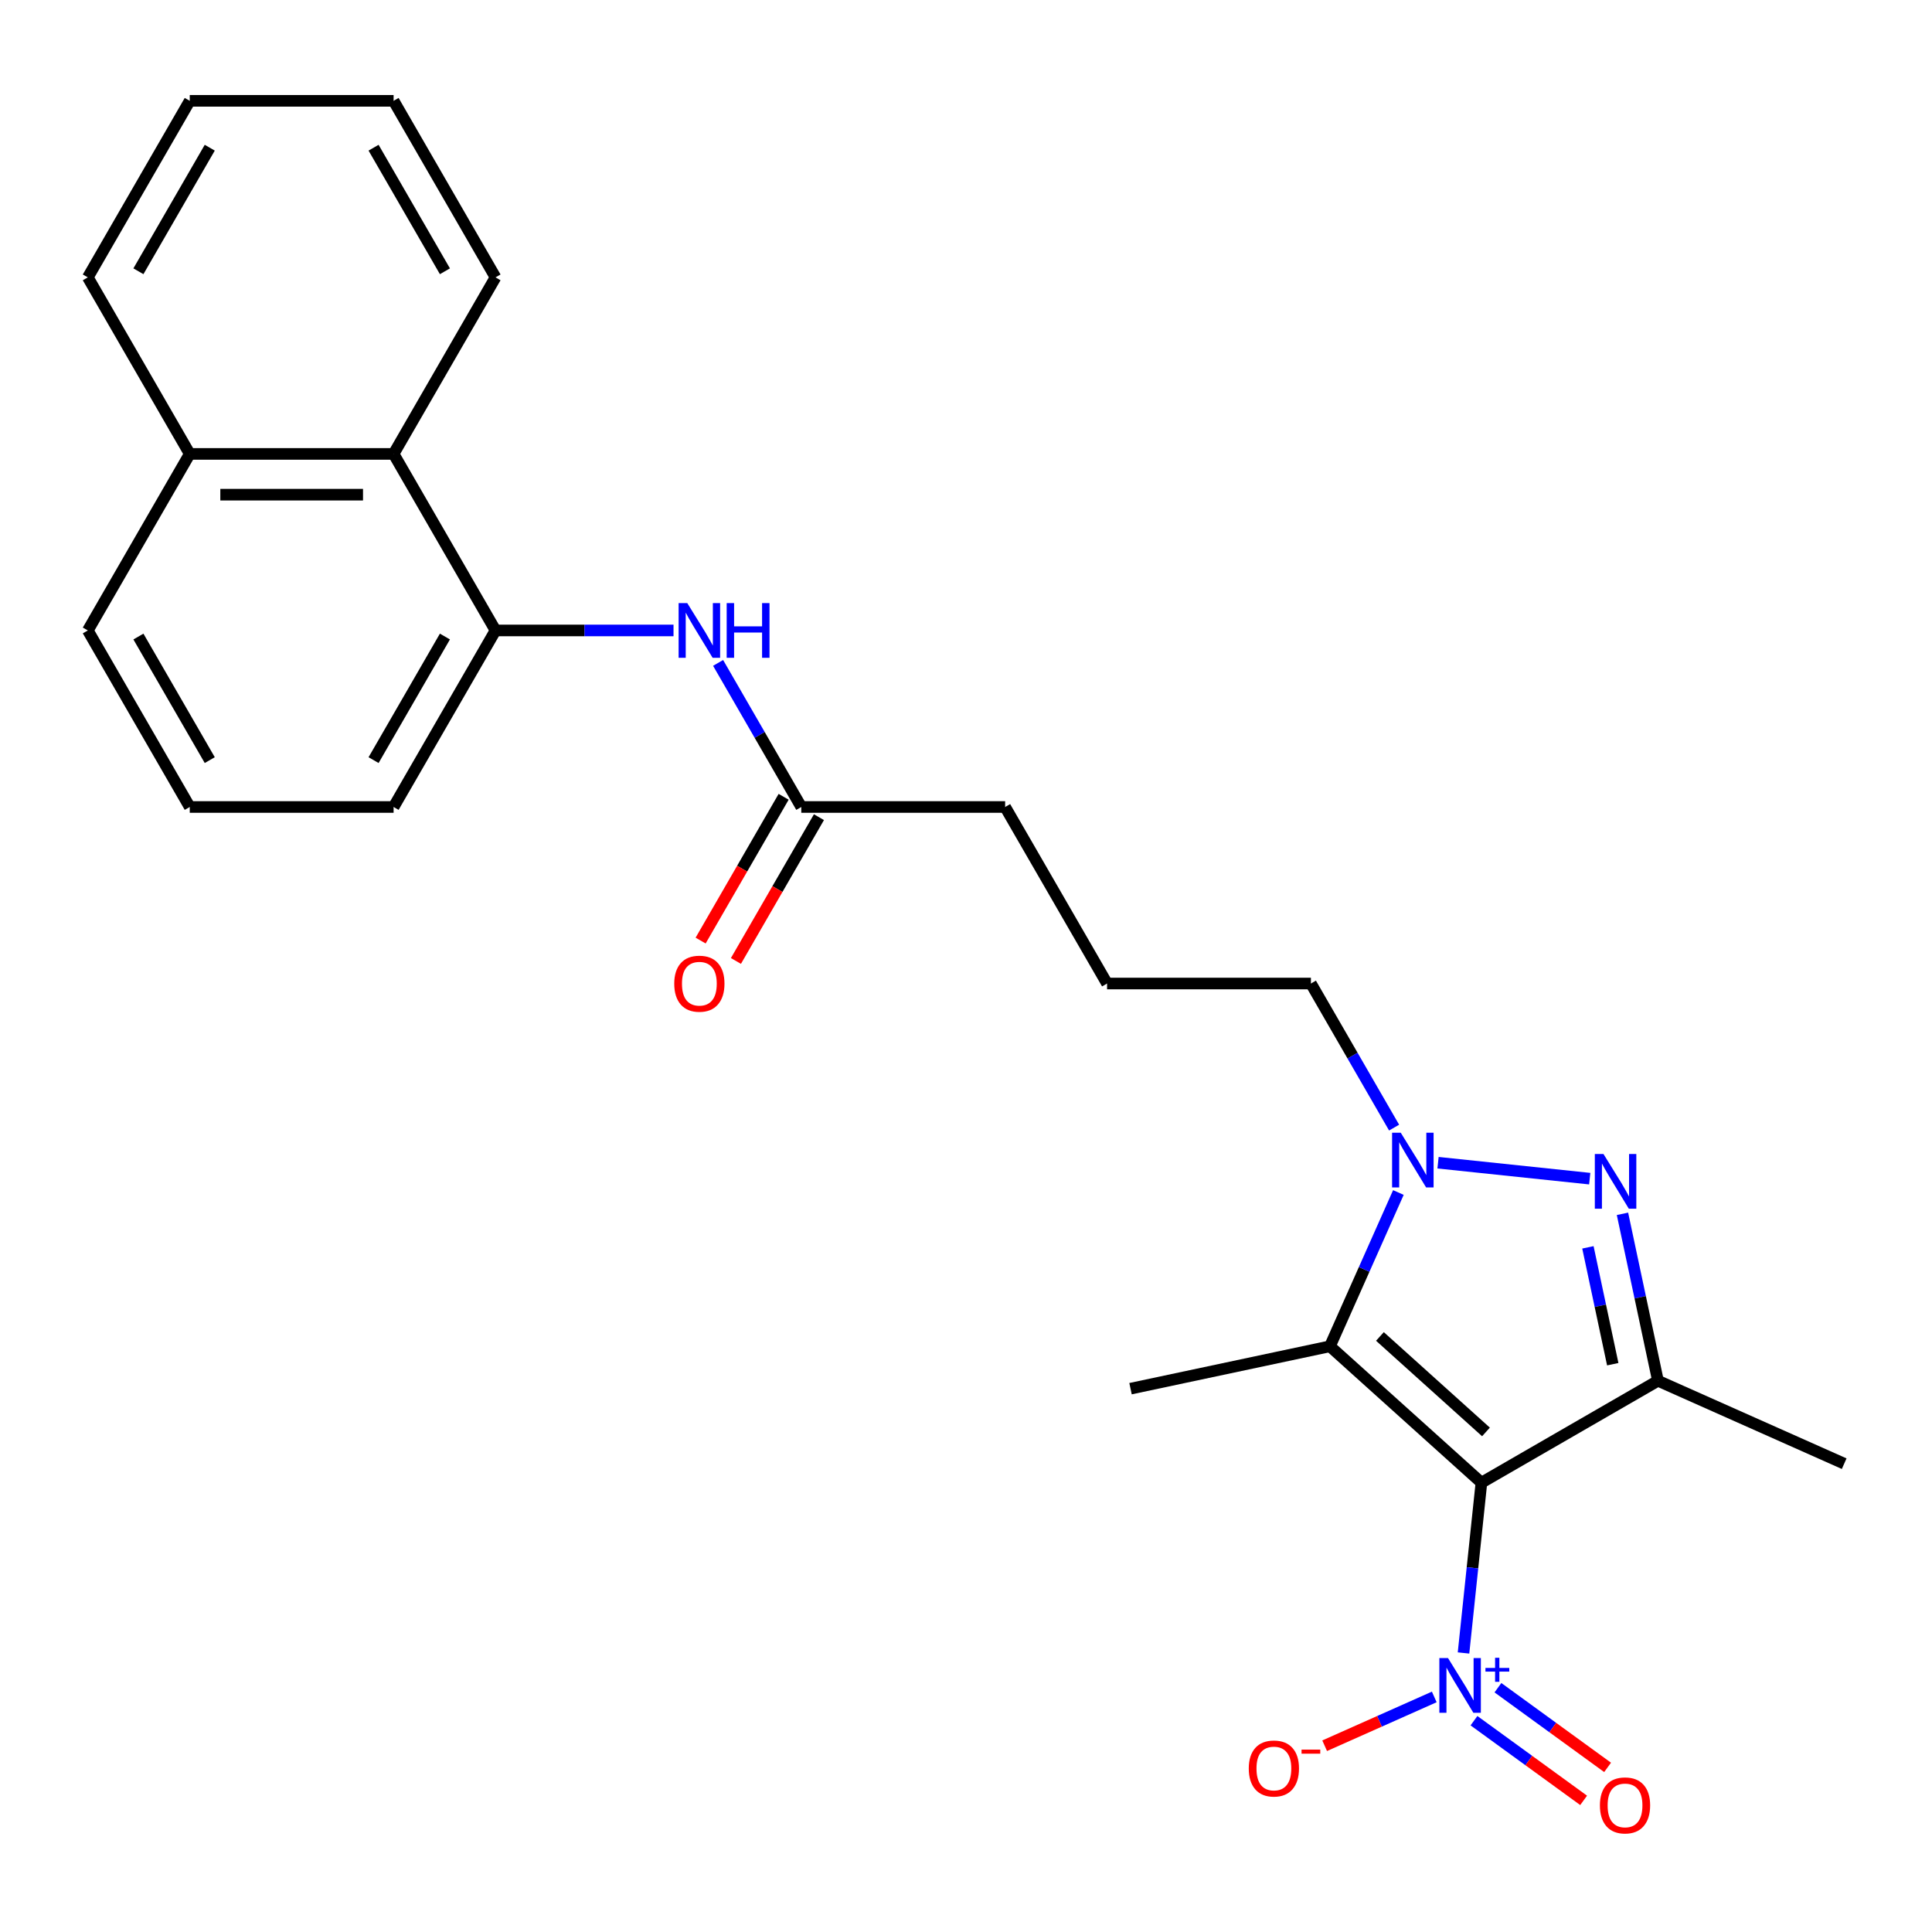<?xml version='1.0' encoding='iso-8859-1'?>
<svg version='1.1' baseProfile='full'
              xmlns='http://www.w3.org/2000/svg'
                      xmlns:rdkit='http://www.rdkit.org/xml'
                      xmlns:xlink='http://www.w3.org/1999/xlink'
                  xml:space='preserve'
width='1000px' height='1000px' viewBox='0 0 1000 1000'>
<!-- END OF HEADER -->
<rect style='opacity:1.0;fill:#FFFFFF;stroke:none' width='1000' height='1000' x='0' y='0'> </rect>
<path class='bond-1' d='M 766.779,767.439 L 858.155,714.683' style='fill:none;fill-rule:evenodd;stroke:#000000;stroke-width:6px;stroke-linecap:butt;stroke-linejoin:miter;stroke-opacity:1' />
<path class='bond-2' d='M 766.779,767.439 L 688.368,696.838' style='fill:none;fill-rule:evenodd;stroke:#000000;stroke-width:6px;stroke-linecap:butt;stroke-linejoin:miter;stroke-opacity:1' />
<path class='bond-2' d='M 769.138,741.167 L 714.25,691.746' style='fill:none;fill-rule:evenodd;stroke:#000000;stroke-width:6px;stroke-linecap:butt;stroke-linejoin:miter;stroke-opacity:1' />
<path class='bond-4' d='M 766.779,767.439 L 762.147,811.507' style='fill:none;fill-rule:evenodd;stroke:#000000;stroke-width:6px;stroke-linecap:butt;stroke-linejoin:miter;stroke-opacity:1' />
<path class='bond-4' d='M 762.147,811.507 L 757.516,855.575' style='fill:none;fill-rule:evenodd;stroke:#0000FF;stroke-width:6px;stroke-linecap:butt;stroke-linejoin:miter;stroke-opacity:1' />
<path class='bond-0' d='M 839.789,628.274 L 848.972,671.479' style='fill:none;fill-rule:evenodd;stroke:#0000FF;stroke-width:6px;stroke-linecap:butt;stroke-linejoin:miter;stroke-opacity:1' />
<path class='bond-0' d='M 848.972,671.479 L 858.155,714.683' style='fill:none;fill-rule:evenodd;stroke:#000000;stroke-width:6px;stroke-linecap:butt;stroke-linejoin:miter;stroke-opacity:1' />
<path class='bond-0' d='M 821.902,645.623 L 828.331,675.866' style='fill:none;fill-rule:evenodd;stroke:#0000FF;stroke-width:6px;stroke-linecap:butt;stroke-linejoin:miter;stroke-opacity:1' />
<path class='bond-0' d='M 828.331,675.866 L 834.759,706.109' style='fill:none;fill-rule:evenodd;stroke:#000000;stroke-width:6px;stroke-linecap:butt;stroke-linejoin:miter;stroke-opacity:1' />
<path class='bond-25' d='M 822.84,610.07 L 744.325,601.818' style='fill:none;fill-rule:evenodd;stroke:#0000FF;stroke-width:6px;stroke-linecap:butt;stroke-linejoin:miter;stroke-opacity:1' />
<path class='bond-14' d='M 858.155,714.683 L 954.545,757.599' style='fill:none;fill-rule:evenodd;stroke:#000000;stroke-width:6px;stroke-linecap:butt;stroke-linejoin:miter;stroke-opacity:1' />
<path class='bond-3' d='M 688.368,696.838 L 706.087,657.041' style='fill:none;fill-rule:evenodd;stroke:#000000;stroke-width:6px;stroke-linecap:butt;stroke-linejoin:miter;stroke-opacity:1' />
<path class='bond-3' d='M 706.087,657.041 L 723.805,617.245' style='fill:none;fill-rule:evenodd;stroke:#0000FF;stroke-width:6px;stroke-linecap:butt;stroke-linejoin:miter;stroke-opacity:1' />
<path class='bond-15' d='M 688.368,696.838 L 585.162,718.775' style='fill:none;fill-rule:evenodd;stroke:#000000;stroke-width:6px;stroke-linecap:butt;stroke-linejoin:miter;stroke-opacity:1' />
<path class='bond-13' d='M 721.586,583.65 L 700.057,546.36' style='fill:none;fill-rule:evenodd;stroke:#0000FF;stroke-width:6px;stroke-linecap:butt;stroke-linejoin:miter;stroke-opacity:1' />
<path class='bond-13' d='M 700.057,546.36 L 678.528,509.071' style='fill:none;fill-rule:evenodd;stroke:#000000;stroke-width:6px;stroke-linecap:butt;stroke-linejoin:miter;stroke-opacity:1' />
<path class='bond-7' d='M 742.372,878.329 L 714.006,890.959' style='fill:none;fill-rule:evenodd;stroke:#0000FF;stroke-width:6px;stroke-linecap:butt;stroke-linejoin:miter;stroke-opacity:1' />
<path class='bond-7' d='M 714.006,890.959 L 685.64,903.588' style='fill:none;fill-rule:evenodd;stroke:#FF0000;stroke-width:6px;stroke-linecap:butt;stroke-linejoin:miter;stroke-opacity:1' />
<path class='bond-10' d='M 762.926,890.629 L 791.305,911.248' style='fill:none;fill-rule:evenodd;stroke:#0000FF;stroke-width:6px;stroke-linecap:butt;stroke-linejoin:miter;stroke-opacity:1' />
<path class='bond-10' d='M 791.305,911.248 L 819.685,931.867' style='fill:none;fill-rule:evenodd;stroke:#FF0000;stroke-width:6px;stroke-linecap:butt;stroke-linejoin:miter;stroke-opacity:1' />
<path class='bond-10' d='M 775.33,873.557 L 803.709,894.176' style='fill:none;fill-rule:evenodd;stroke:#0000FF;stroke-width:6px;stroke-linecap:butt;stroke-linejoin:miter;stroke-opacity:1' />
<path class='bond-10' d='M 803.709,894.176 L 832.089,914.795' style='fill:none;fill-rule:evenodd;stroke:#FF0000;stroke-width:6px;stroke-linecap:butt;stroke-linejoin:miter;stroke-opacity:1' />
<path class='bond-5' d='M 256.479,326.319 L 302.546,326.319' style='fill:none;fill-rule:evenodd;stroke:#000000;stroke-width:6px;stroke-linecap:butt;stroke-linejoin:miter;stroke-opacity:1' />
<path class='bond-5' d='M 302.546,326.319 L 348.613,326.319' style='fill:none;fill-rule:evenodd;stroke:#0000FF;stroke-width:6px;stroke-linecap:butt;stroke-linejoin:miter;stroke-opacity:1' />
<path class='bond-9' d='M 256.479,326.319 L 203.723,234.942' style='fill:none;fill-rule:evenodd;stroke:#000000;stroke-width:6px;stroke-linecap:butt;stroke-linejoin:miter;stroke-opacity:1' />
<path class='bond-16' d='M 256.479,326.319 L 203.723,417.695' style='fill:none;fill-rule:evenodd;stroke:#000000;stroke-width:6px;stroke-linecap:butt;stroke-linejoin:miter;stroke-opacity:1' />
<path class='bond-16' d='M 230.29,329.474 L 193.361,393.437' style='fill:none;fill-rule:evenodd;stroke:#000000;stroke-width:6px;stroke-linecap:butt;stroke-linejoin:miter;stroke-opacity:1' />
<path class='bond-6' d='M 371.689,343.117 L 393.218,380.406' style='fill:none;fill-rule:evenodd;stroke:#0000FF;stroke-width:6px;stroke-linecap:butt;stroke-linejoin:miter;stroke-opacity:1' />
<path class='bond-6' d='M 393.218,380.406 L 414.747,417.695' style='fill:none;fill-rule:evenodd;stroke:#000000;stroke-width:6px;stroke-linecap:butt;stroke-linejoin:miter;stroke-opacity:1' />
<path class='bond-8' d='M 414.747,417.695 L 520.259,417.695' style='fill:none;fill-rule:evenodd;stroke:#000000;stroke-width:6px;stroke-linecap:butt;stroke-linejoin:miter;stroke-opacity:1' />
<path class='bond-11' d='M 405.61,412.419 L 384.127,449.629' style='fill:none;fill-rule:evenodd;stroke:#000000;stroke-width:6px;stroke-linecap:butt;stroke-linejoin:miter;stroke-opacity:1' />
<path class='bond-11' d='M 384.127,449.629 L 362.644,486.838' style='fill:none;fill-rule:evenodd;stroke:#FF0000;stroke-width:6px;stroke-linecap:butt;stroke-linejoin:miter;stroke-opacity:1' />
<path class='bond-11' d='M 423.885,422.971 L 402.402,460.18' style='fill:none;fill-rule:evenodd;stroke:#000000;stroke-width:6px;stroke-linecap:butt;stroke-linejoin:miter;stroke-opacity:1' />
<path class='bond-11' d='M 402.402,460.18 L 380.919,497.389' style='fill:none;fill-rule:evenodd;stroke:#FF0000;stroke-width:6px;stroke-linecap:butt;stroke-linejoin:miter;stroke-opacity:1' />
<path class='bond-12' d='M 203.723,234.942 L 98.211,234.942' style='fill:none;fill-rule:evenodd;stroke:#000000;stroke-width:6px;stroke-linecap:butt;stroke-linejoin:miter;stroke-opacity:1' />
<path class='bond-12' d='M 187.896,256.045 L 114.037,256.045' style='fill:none;fill-rule:evenodd;stroke:#000000;stroke-width:6px;stroke-linecap:butt;stroke-linejoin:miter;stroke-opacity:1' />
<path class='bond-20' d='M 203.723,234.942 L 256.479,143.566' style='fill:none;fill-rule:evenodd;stroke:#000000;stroke-width:6px;stroke-linecap:butt;stroke-linejoin:miter;stroke-opacity:1' />
<path class='bond-22' d='M 98.211,234.942 L 45.455,143.566' style='fill:none;fill-rule:evenodd;stroke:#000000;stroke-width:6px;stroke-linecap:butt;stroke-linejoin:miter;stroke-opacity:1' />
<path class='bond-26' d='M 98.211,234.942 L 45.455,326.319' style='fill:none;fill-rule:evenodd;stroke:#000000;stroke-width:6px;stroke-linecap:butt;stroke-linejoin:miter;stroke-opacity:1' />
<path class='bond-17' d='M 678.528,509.071 L 573.016,509.071' style='fill:none;fill-rule:evenodd;stroke:#000000;stroke-width:6px;stroke-linecap:butt;stroke-linejoin:miter;stroke-opacity:1' />
<path class='bond-19' d='M 203.723,417.695 L 98.211,417.695' style='fill:none;fill-rule:evenodd;stroke:#000000;stroke-width:6px;stroke-linecap:butt;stroke-linejoin:miter;stroke-opacity:1' />
<path class='bond-18' d='M 573.016,509.071 L 520.259,417.695' style='fill:none;fill-rule:evenodd;stroke:#000000;stroke-width:6px;stroke-linecap:butt;stroke-linejoin:miter;stroke-opacity:1' />
<path class='bond-21' d='M 98.211,417.695 L 45.455,326.319' style='fill:none;fill-rule:evenodd;stroke:#000000;stroke-width:6px;stroke-linecap:butt;stroke-linejoin:miter;stroke-opacity:1' />
<path class='bond-21' d='M 108.572,393.437 L 71.643,329.474' style='fill:none;fill-rule:evenodd;stroke:#000000;stroke-width:6px;stroke-linecap:butt;stroke-linejoin:miter;stroke-opacity:1' />
<path class='bond-23' d='M 256.479,143.566 L 203.723,52.19' style='fill:none;fill-rule:evenodd;stroke:#000000;stroke-width:6px;stroke-linecap:butt;stroke-linejoin:miter;stroke-opacity:1' />
<path class='bond-23' d='M 230.29,140.411 L 193.361,76.448' style='fill:none;fill-rule:evenodd;stroke:#000000;stroke-width:6px;stroke-linecap:butt;stroke-linejoin:miter;stroke-opacity:1' />
<path class='bond-27' d='M 45.455,143.566 L 98.211,52.19' style='fill:none;fill-rule:evenodd;stroke:#000000;stroke-width:6px;stroke-linecap:butt;stroke-linejoin:miter;stroke-opacity:1' />
<path class='bond-27' d='M 71.643,140.411 L 108.572,76.448' style='fill:none;fill-rule:evenodd;stroke:#000000;stroke-width:6px;stroke-linecap:butt;stroke-linejoin:miter;stroke-opacity:1' />
<path class='bond-24' d='M 203.723,52.19 L 98.211,52.19' style='fill:none;fill-rule:evenodd;stroke:#000000;stroke-width:6px;stroke-linecap:butt;stroke-linejoin:miter;stroke-opacity:1' />
<path  class='atom-1' d='M 829.958 597.317
L 839.238 612.317
Q 840.158 613.797, 841.638 616.477
Q 843.118 619.157, 843.198 619.317
L 843.198 597.317
L 846.958 597.317
L 846.958 625.637
L 843.078 625.637
L 833.118 609.237
Q 831.958 607.317, 830.718 605.117
Q 829.518 602.917, 829.158 602.237
L 829.158 625.637
L 825.478 625.637
L 825.478 597.317
L 829.958 597.317
' fill='#0000FF'/>
<path  class='atom-4' d='M 725.024 586.287
L 734.304 601.287
Q 735.224 602.767, 736.704 605.447
Q 738.184 608.127, 738.264 608.287
L 738.264 586.287
L 742.024 586.287
L 742.024 614.607
L 738.144 614.607
L 728.184 598.207
Q 727.024 596.287, 725.784 594.087
Q 724.584 591.887, 724.224 591.207
L 724.224 614.607
L 720.544 614.607
L 720.544 586.287
L 725.024 586.287
' fill='#0000FF'/>
<path  class='atom-5' d='M 749.49 858.213
L 758.77 873.213
Q 759.69 874.693, 761.17 877.373
Q 762.65 880.053, 762.73 880.213
L 762.73 858.213
L 766.49 858.213
L 766.49 886.533
L 762.61 886.533
L 752.65 870.133
Q 751.49 868.213, 750.25 866.013
Q 749.05 863.813, 748.69 863.133
L 748.69 886.533
L 745.01 886.533
L 745.01 858.213
L 749.49 858.213
' fill='#0000FF'/>
<path  class='atom-5' d='M 768.866 863.318
L 773.856 863.318
L 773.856 858.065
L 776.073 858.065
L 776.073 863.318
L 781.195 863.318
L 781.195 865.219
L 776.073 865.219
L 776.073 870.499
L 773.856 870.499
L 773.856 865.219
L 768.866 865.219
L 768.866 863.318
' fill='#0000FF'/>
<path  class='atom-7' d='M 355.731 312.159
L 365.011 327.159
Q 365.931 328.639, 367.411 331.319
Q 368.891 333.999, 368.971 334.159
L 368.971 312.159
L 372.731 312.159
L 372.731 340.479
L 368.851 340.479
L 358.891 324.079
Q 357.731 322.159, 356.491 319.959
Q 355.291 317.759, 354.931 317.079
L 354.931 340.479
L 351.251 340.479
L 351.251 312.159
L 355.731 312.159
' fill='#0000FF'/>
<path  class='atom-7' d='M 376.131 312.159
L 379.971 312.159
L 379.971 324.199
L 394.451 324.199
L 394.451 312.159
L 398.291 312.159
L 398.291 340.479
L 394.451 340.479
L 394.451 327.399
L 379.971 327.399
L 379.971 340.479
L 376.131 340.479
L 376.131 312.159
' fill='#0000FF'/>
<path  class='atom-8' d='M 646.36 915.369
Q 646.36 908.569, 649.72 904.769
Q 653.08 900.969, 659.36 900.969
Q 665.64 900.969, 669 904.769
Q 672.36 908.569, 672.36 915.369
Q 672.36 922.249, 668.96 926.169
Q 665.56 930.049, 659.36 930.049
Q 653.12 930.049, 649.72 926.169
Q 646.36 922.289, 646.36 915.369
M 659.36 926.849
Q 663.68 926.849, 666 923.969
Q 668.36 921.049, 668.36 915.369
Q 668.36 909.809, 666 907.009
Q 663.68 904.169, 659.36 904.169
Q 655.04 904.169, 652.68 906.969
Q 650.36 909.769, 650.36 915.369
Q 650.36 921.089, 652.68 923.969
Q 655.04 926.849, 659.36 926.849
' fill='#FF0000'/>
<path  class='atom-8' d='M 673.68 905.591
L 683.369 905.591
L 683.369 907.703
L 673.68 907.703
L 673.68 905.591
' fill='#FF0000'/>
<path  class='atom-11' d='M 828.111 934.472
Q 828.111 927.672, 831.471 923.872
Q 834.831 920.072, 841.111 920.072
Q 847.391 920.072, 850.751 923.872
Q 854.111 927.672, 854.111 934.472
Q 854.111 941.352, 850.711 945.272
Q 847.311 949.152, 841.111 949.152
Q 834.871 949.152, 831.471 945.272
Q 828.111 941.392, 828.111 934.472
M 841.111 945.952
Q 845.431 945.952, 847.751 943.072
Q 850.111 940.152, 850.111 934.472
Q 850.111 928.912, 847.751 926.112
Q 845.431 923.272, 841.111 923.272
Q 836.791 923.272, 834.431 926.072
Q 832.111 928.872, 832.111 934.472
Q 832.111 940.192, 834.431 943.072
Q 836.791 945.952, 841.111 945.952
' fill='#FF0000'/>
<path  class='atom-12' d='M 348.991 509.151
Q 348.991 502.351, 352.351 498.551
Q 355.711 494.751, 361.991 494.751
Q 368.271 494.751, 371.631 498.551
Q 374.991 502.351, 374.991 509.151
Q 374.991 516.031, 371.591 519.951
Q 368.191 523.831, 361.991 523.831
Q 355.751 523.831, 352.351 519.951
Q 348.991 516.071, 348.991 509.151
M 361.991 520.631
Q 366.311 520.631, 368.631 517.751
Q 370.991 514.831, 370.991 509.151
Q 370.991 503.591, 368.631 500.791
Q 366.311 497.951, 361.991 497.951
Q 357.671 497.951, 355.311 500.751
Q 352.991 503.551, 352.991 509.151
Q 352.991 514.871, 355.311 517.751
Q 357.671 520.631, 361.991 520.631
' fill='#FF0000'/>
</svg>
